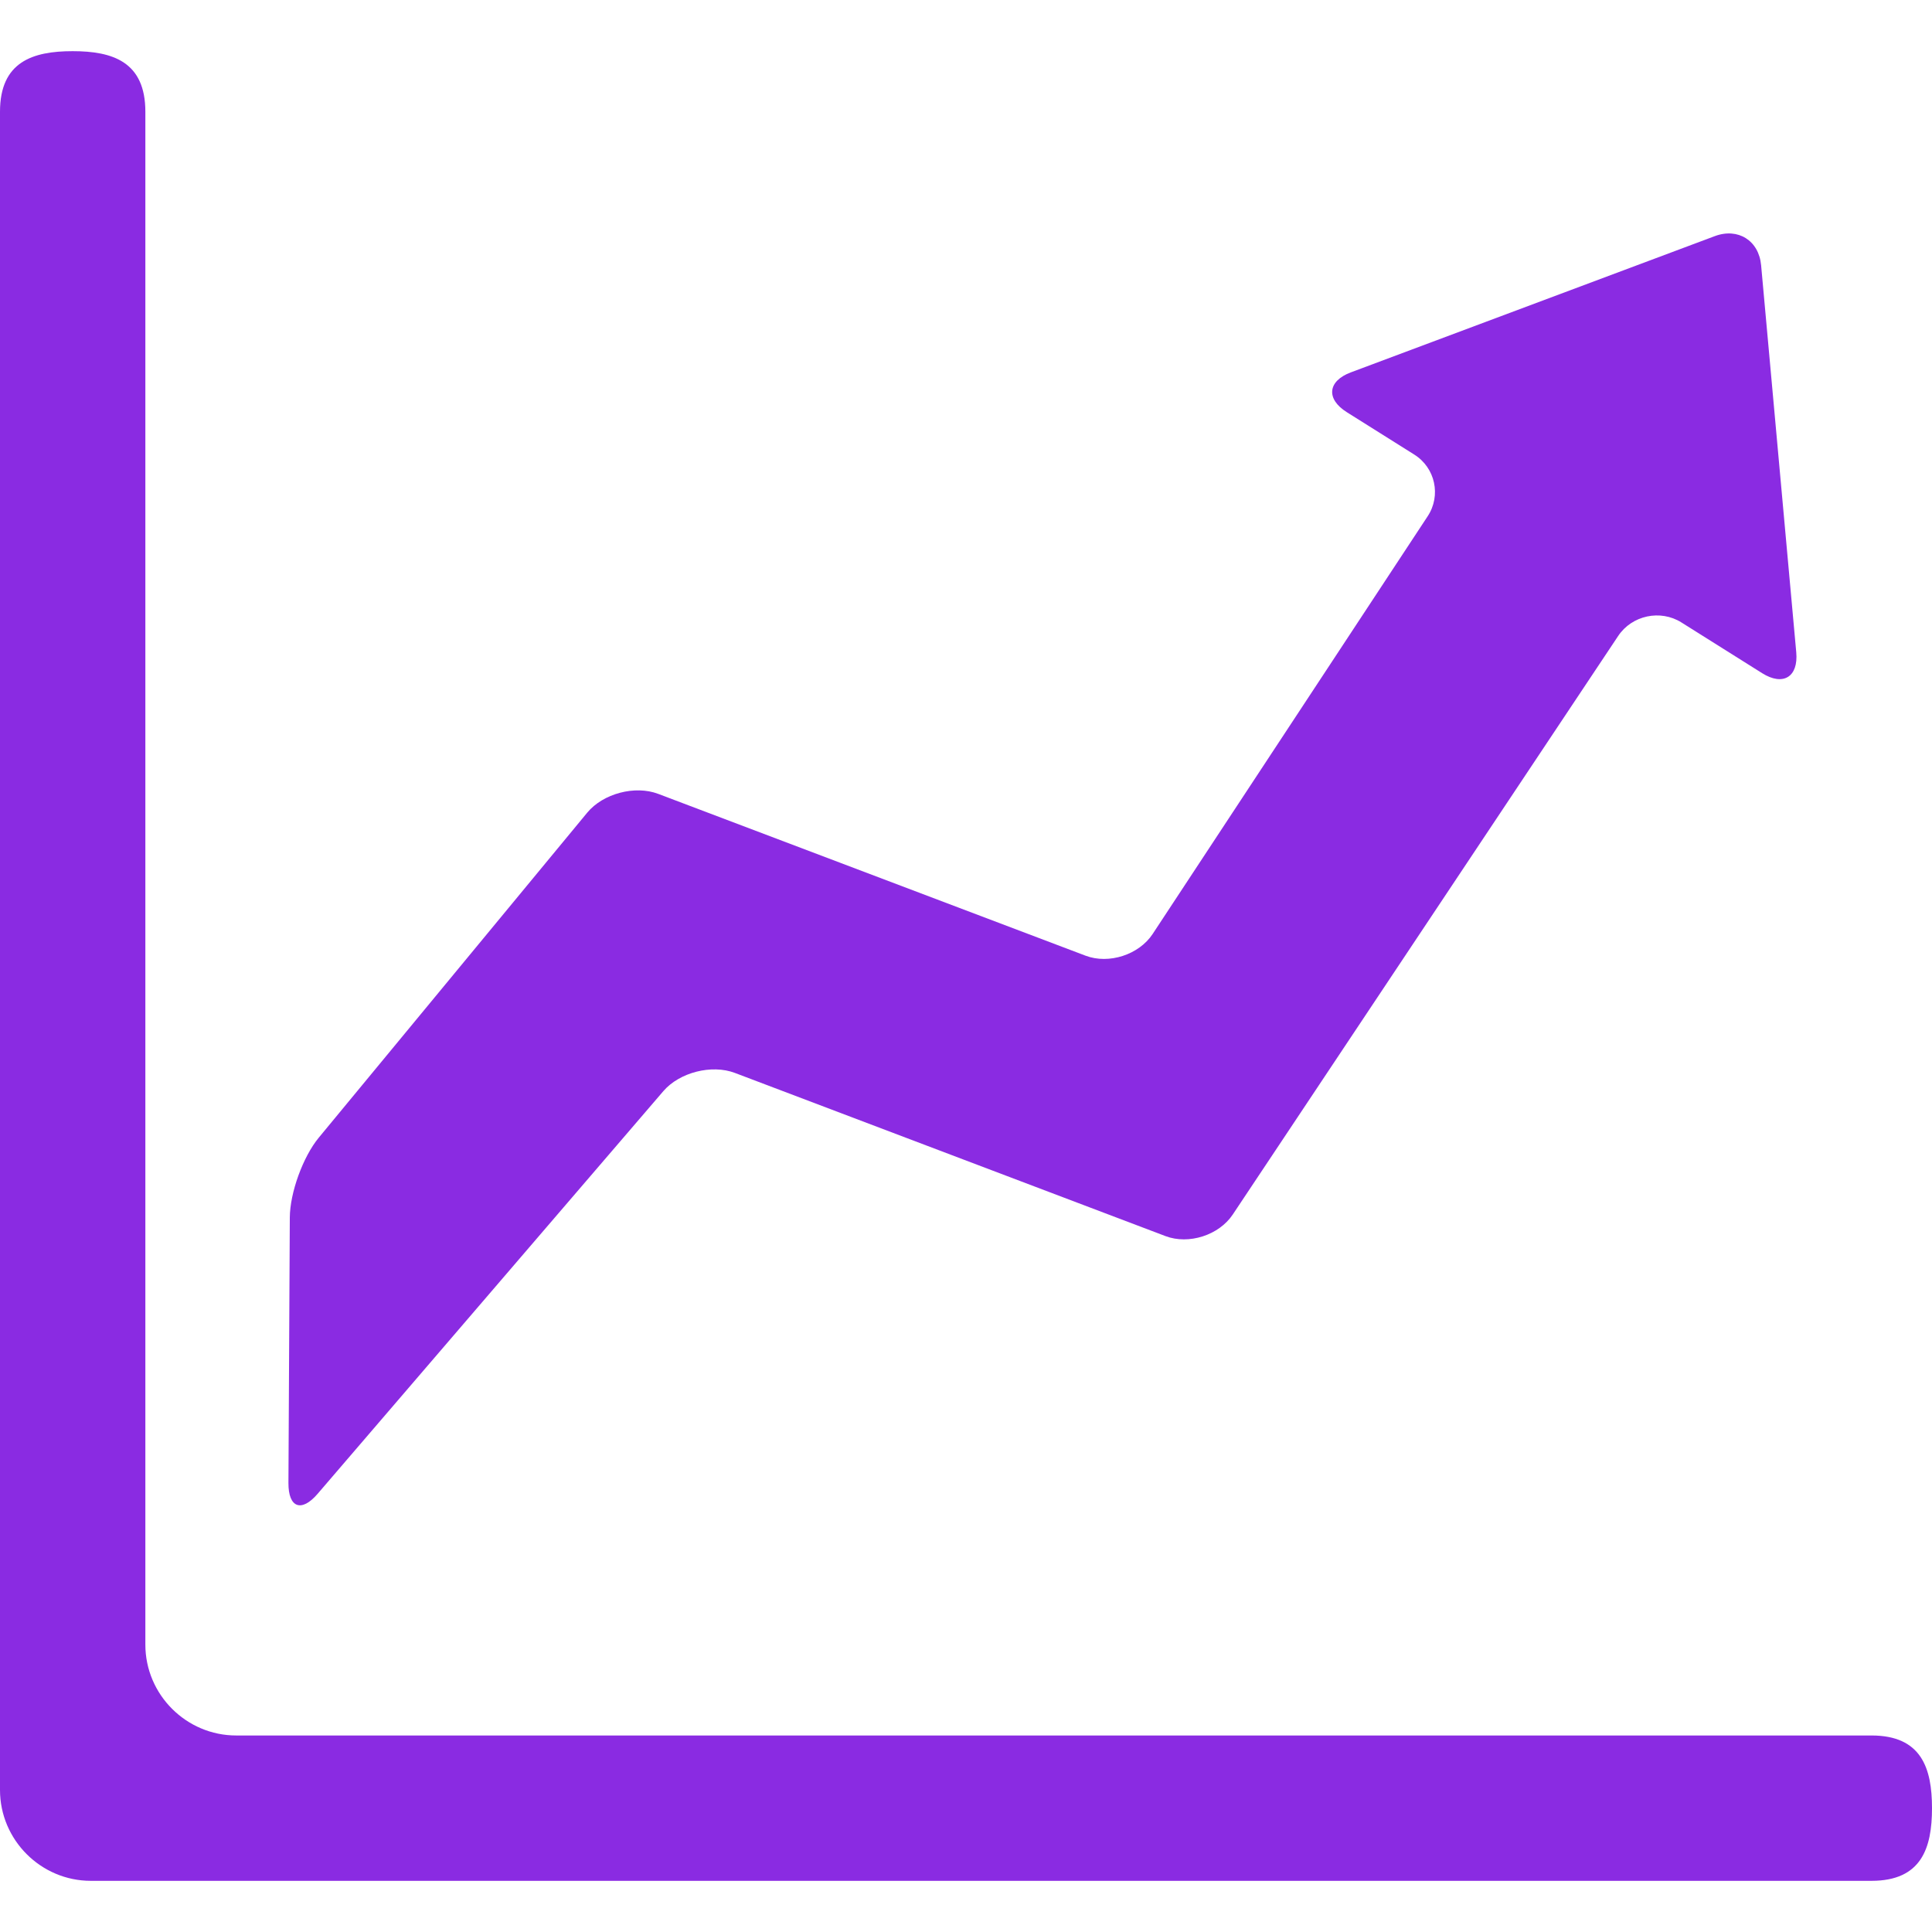 <?xml version="1.0" encoding="iso-8859-1"?>
<!-- Uploaded to: SVG Repo, www.svgrepo.com, Generator: SVG Repo Mixer Tools -->
<svg fill="#8A2BE2" height="800px" width="800px" version="1.1" id="Capa_1" xmlns="http://www.w3.org/2000/svg" xmlns:xlink="http://www.w3.org/1999/xlink" 
	 viewBox="0 0 318.996 318.996" xml:space="preserve">
<g>
	<g id="Layer_5_66_">
		<g>
			<g>
				<path d="M318.996,298.548c0,6.6-1.746,12-9.996,12H15c-8.25,0-15-6.75-15-15V18.446c0-8.25,5.4-9.998,12-9.998
					s12,1.748,12,9.998v253.103c0,8.25,6.75,15,15,15h270C317.25,286.548,318.996,291.949,318.996,298.548z"/>
			</g>
			<path d="M290.949,111.148c3.469,2.18,6.004,0.625,5.633-3.455l-5.801-63.897c-0.371-4.08-3.813-6.243-7.65-4.807l-60.088,22.492
				c-3.836,1.437-4.139,4.395-0.67,6.575l11.141,7c3.469,2.18,4.465,6.763,2.211,10.185l-45.412,68.975
				c-2.252,3.422-7.23,5.034-11.063,3.583l-70.58-26.725c-3.832-1.451-9.102-0.053-11.711,3.105l-44.324,53.66
				c-2.609,3.159-4.762,9.095-4.783,13.191l-0.227,43.824c-0.02,4.097,2.146,4.905,4.814,1.797l57.084-66.487
				c2.67-3.108,7.988-4.464,11.818-3.012l71.104,26.946c3.83,1.452,8.822-0.15,11.094-3.56l63.641-95.534
				c2.271-3.41,6.967-4.415,10.436-2.236L290.949,111.148z"/>
		</g>
	</g>
</g>
</svg>